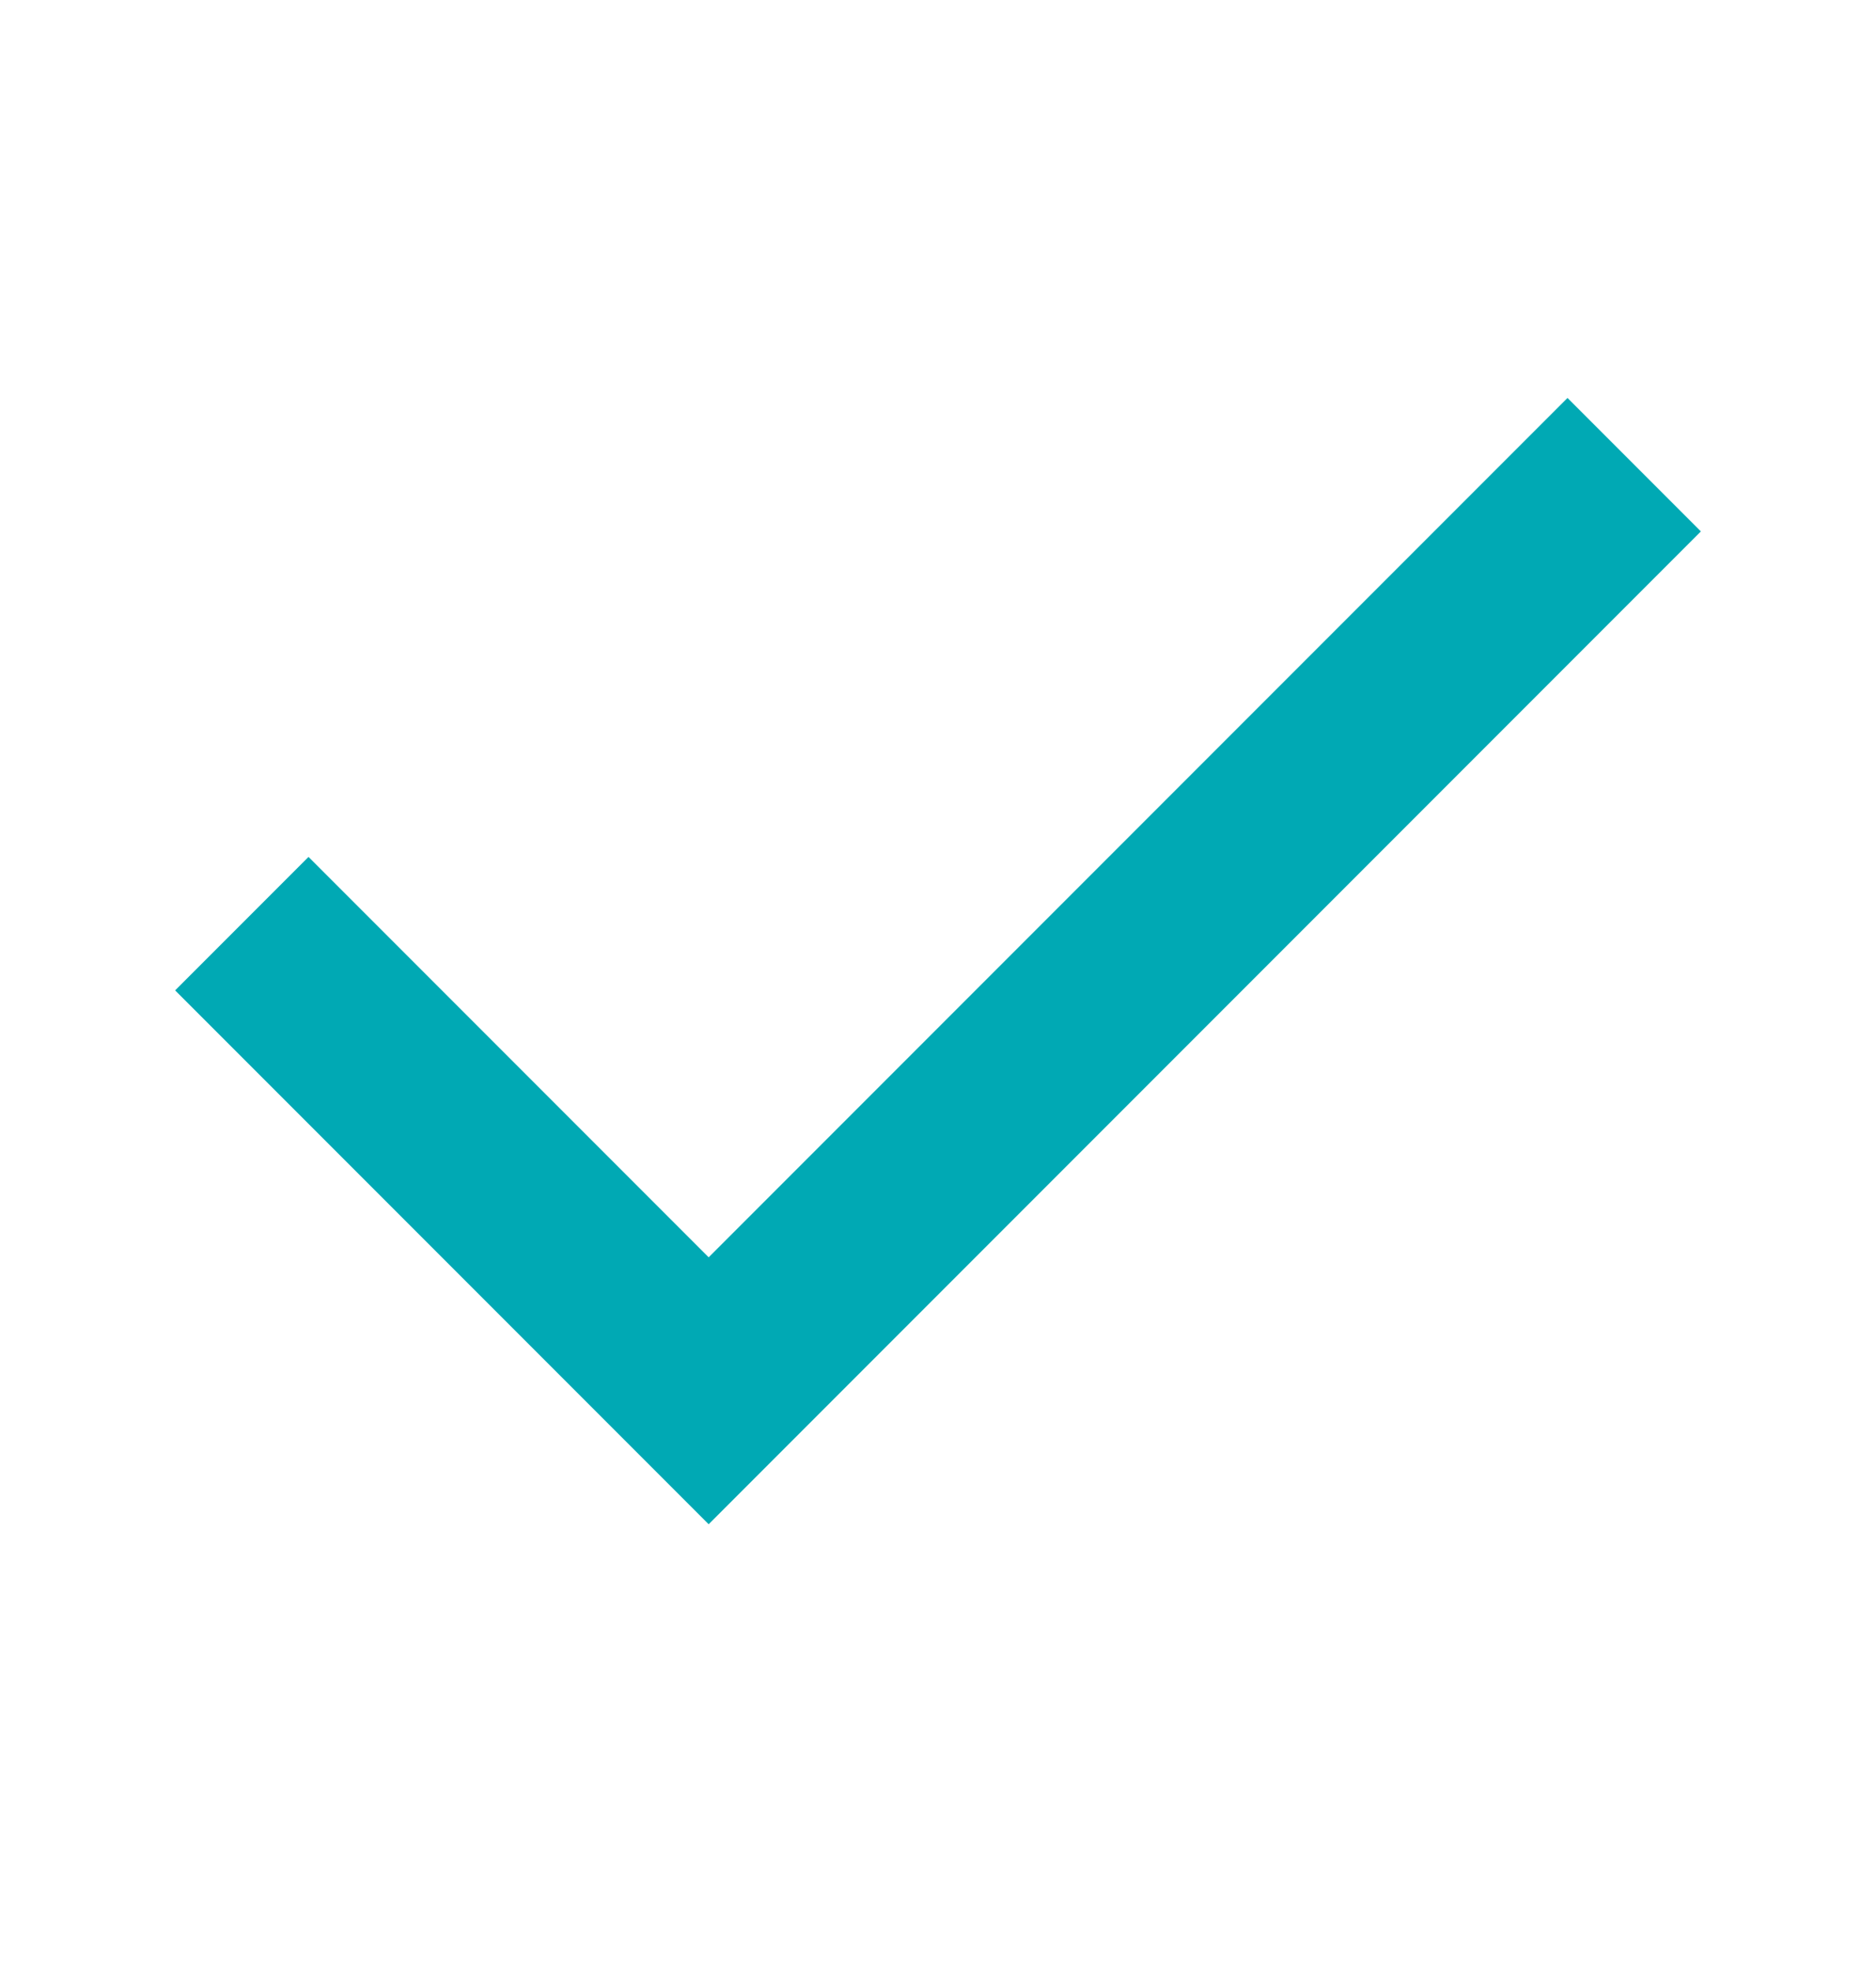 <svg width="20" height="21" viewBox="0 0 20 21" fill="none" xmlns="http://www.w3.org/2000/svg">
<path d="M7.555 16.24L1.867 10.552L3.289 9.13L7.555 13.396L16.711 4.24L18.133 5.662L7.555 16.24Z" fill="#00A9B4"/>
</svg>
